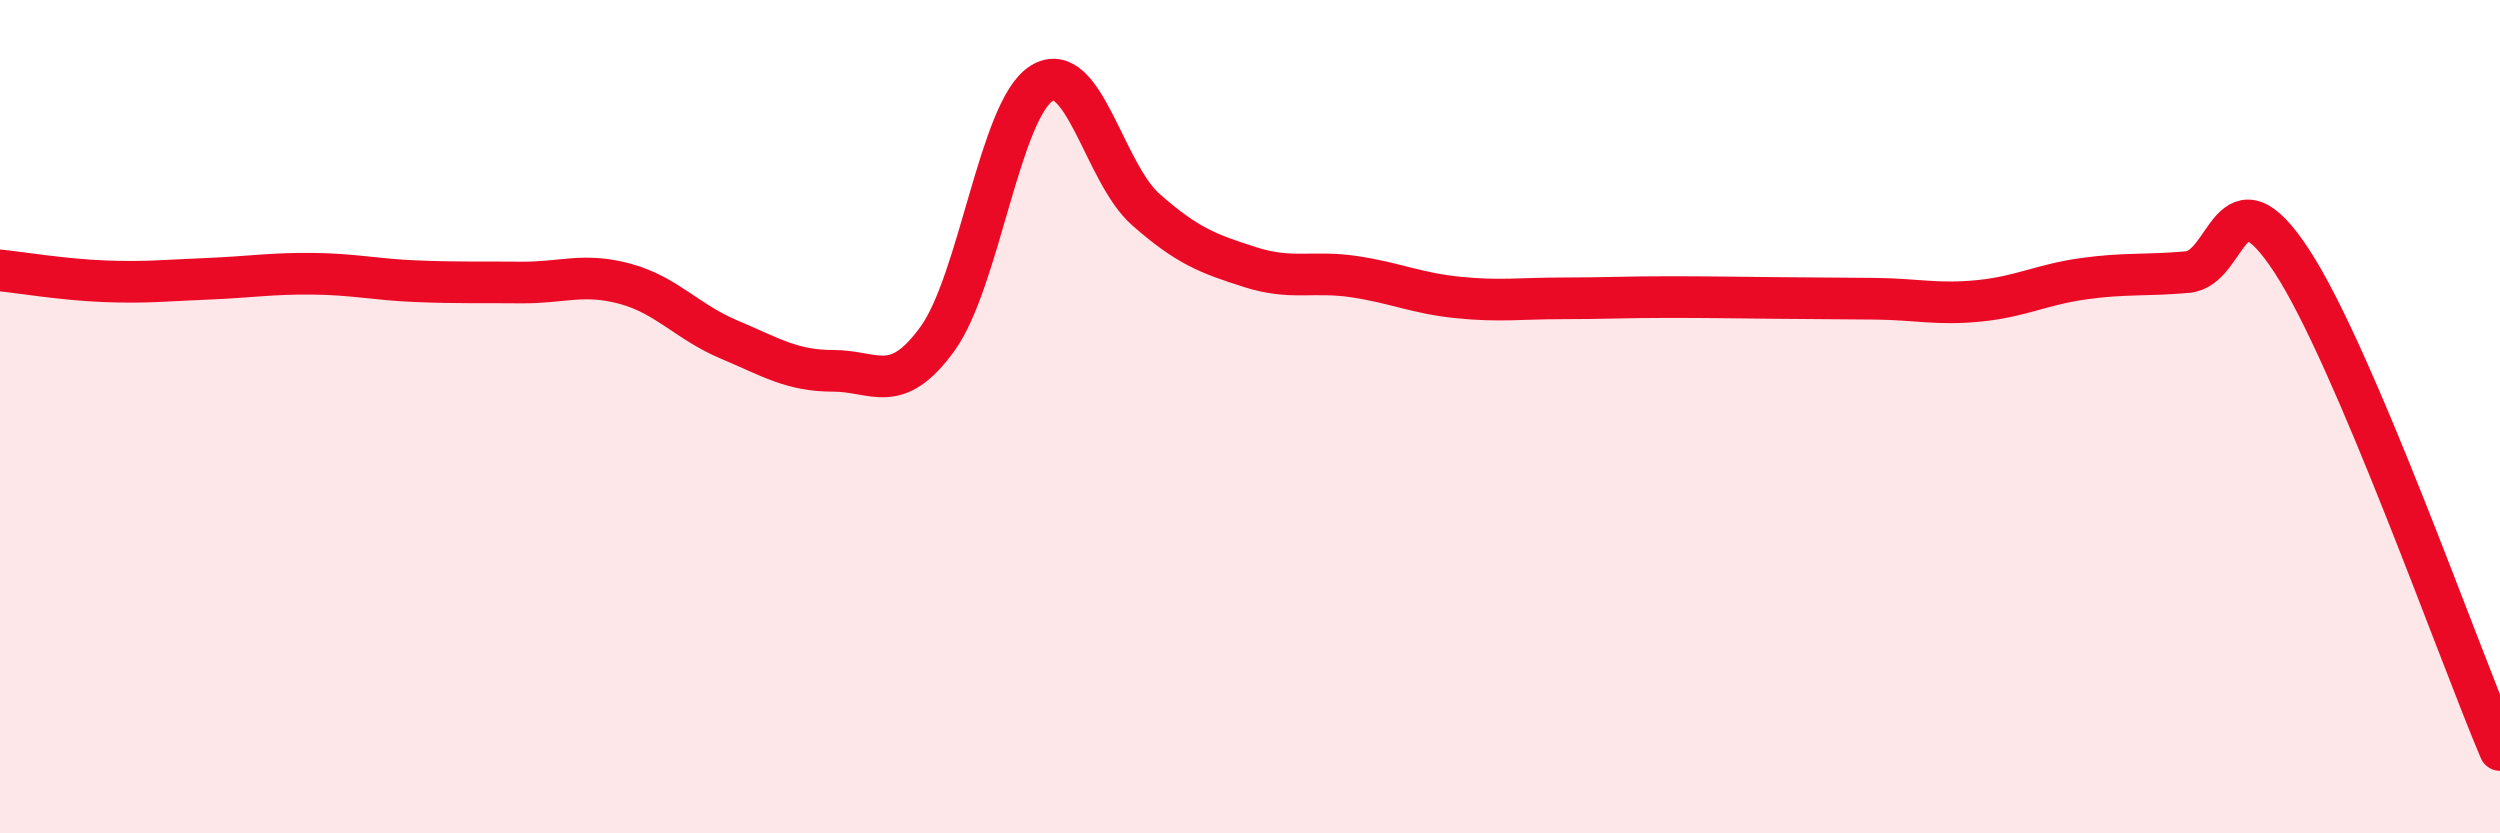 
    <svg width="60" height="20" viewBox="0 0 60 20" xmlns="http://www.w3.org/2000/svg">
      <path
        d="M 0,6.49 C 0.5,6.54 1.5,6.71 2.5,6.75 C 3.5,6.79 4,6.73 5,6.69 C 6,6.65 6.5,6.56 7.5,6.57 C 8.5,6.58 9,6.71 10,6.75 C 11,6.79 11.5,6.77 12.5,6.78 C 13.5,6.79 14,6.54 15,6.81 C 16,7.08 16.5,7.73 17.5,8.15 C 18.5,8.57 19,8.9 20,8.9 C 21,8.9 21.5,9.51 22.5,8.13 C 23.5,6.75 24,2.62 25,2 C 26,1.38 26.5,4.15 27.5,5.03 C 28.5,5.91 29,6.09 30,6.41 C 31,6.73 31.5,6.49 32.5,6.64 C 33.5,6.79 34,7.04 35,7.14 C 36,7.24 36.5,7.16 37.5,7.16 C 38.5,7.16 39,7.13 40,7.13 C 41,7.13 41.5,7.14 42.5,7.15 C 43.5,7.16 44,7.16 45,7.17 C 46,7.18 46.5,7.32 47.5,7.22 C 48.5,7.12 49,6.83 50,6.69 C 51,6.55 51.5,6.62 52.5,6.53 C 53.5,6.44 53.5,3.97 55,6.26 C 56.5,8.55 59,15.65 60,18L60 20L0 20Z"
        fill="#EB0A25"
        opacity="0.1"
        stroke-linecap="round"
        stroke-linejoin="round"
      />
      <path
        d="M 0,6.49 C 0.5,6.54 1.5,6.71 2.5,6.75 C 3.5,6.79 4,6.73 5,6.69 C 6,6.65 6.5,6.56 7.5,6.57 C 8.5,6.58 9,6.71 10,6.75 C 11,6.79 11.5,6.77 12.5,6.78 C 13.5,6.79 14,6.54 15,6.81 C 16,7.08 16.5,7.73 17.5,8.15 C 18.5,8.57 19,8.9 20,8.9 C 21,8.9 21.5,9.51 22.5,8.13 C 23.5,6.75 24,2.62 25,2 C 26,1.38 26.5,4.15 27.5,5.03 C 28.5,5.91 29,6.09 30,6.41 C 31,6.73 31.5,6.49 32.5,6.64 C 33.5,6.79 34,7.04 35,7.14 C 36,7.24 36.5,7.16 37.5,7.16 C 38.5,7.16 39,7.13 40,7.13 C 41,7.13 41.5,7.14 42.5,7.15 C 43.5,7.16 44,7.16 45,7.17 C 46,7.18 46.5,7.32 47.5,7.22 C 48.5,7.12 49,6.83 50,6.69 C 51,6.55 51.5,6.62 52.5,6.53 C 53.5,6.44 53.5,3.97 55,6.26 C 56.5,8.55 59,15.65 60,18"
        stroke="#EB0A25"
        stroke-width="1"
        fill="none"
        stroke-linecap="round"
        stroke-linejoin="round"
      />
    </svg>
  